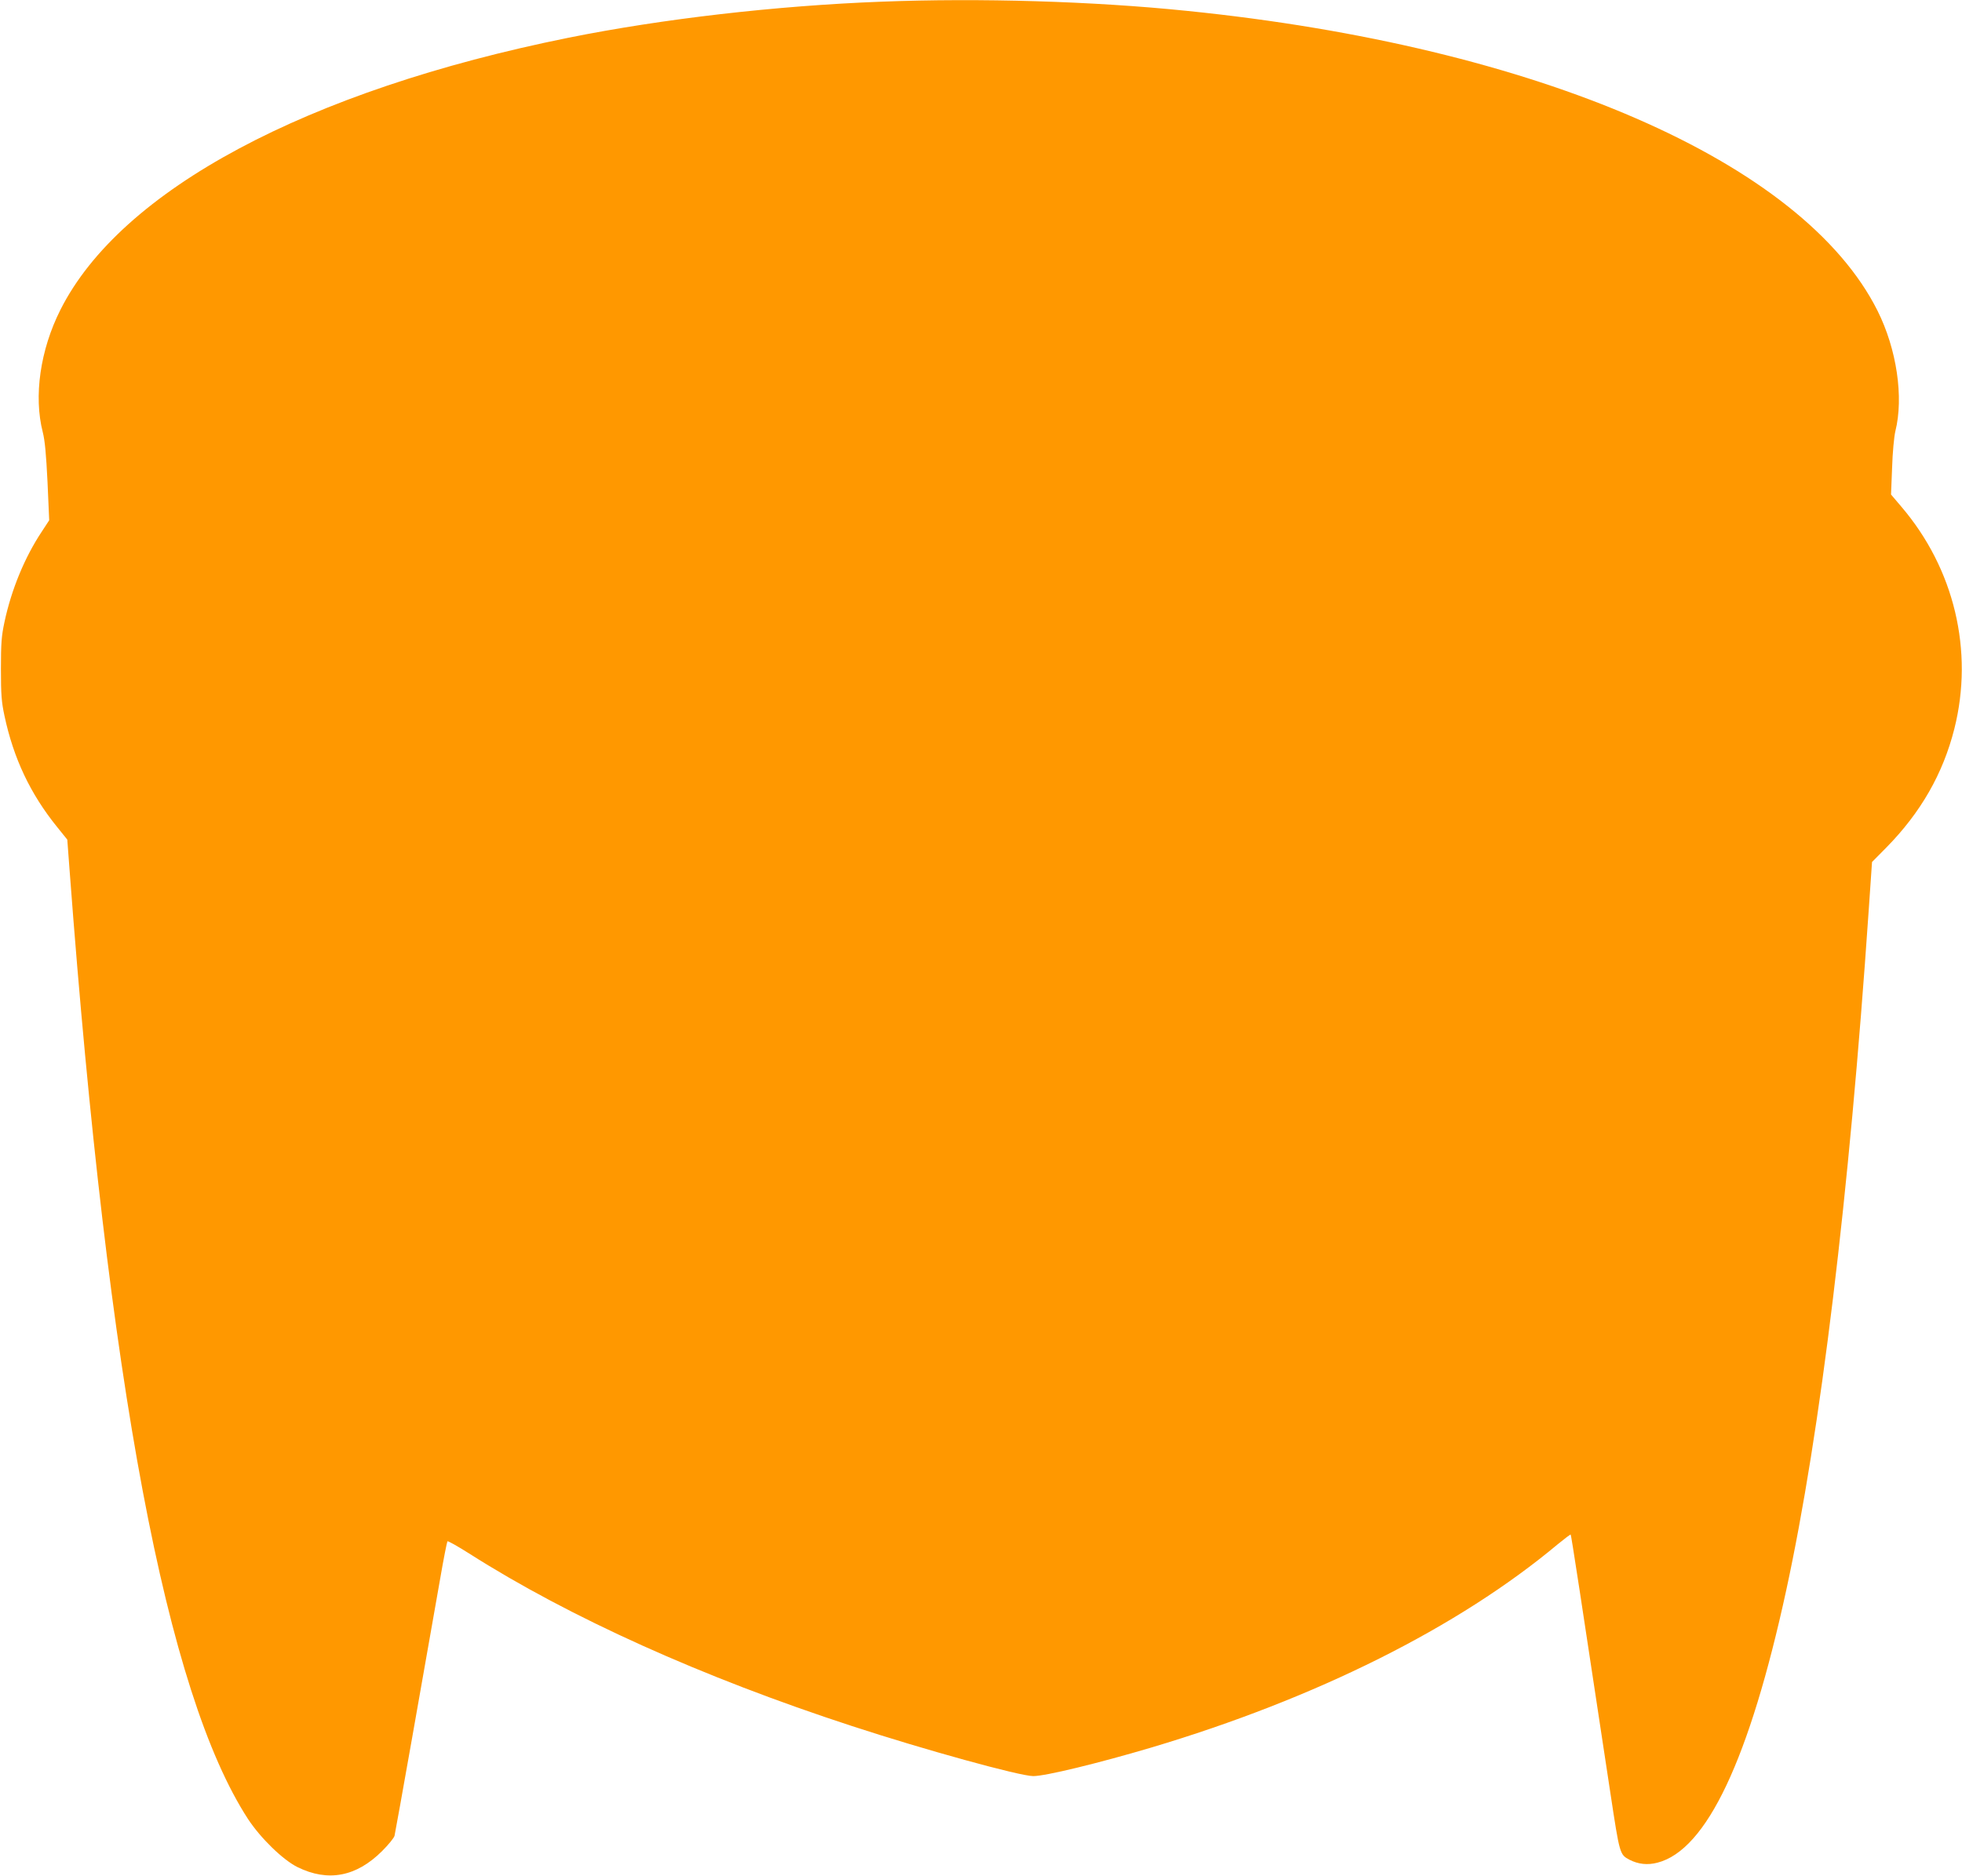 <?xml version="1.0" standalone="no"?>
<!DOCTYPE svg PUBLIC "-//W3C//DTD SVG 20010904//EN"
 "http://www.w3.org/TR/2001/REC-SVG-20010904/DTD/svg10.dtd">
<svg version="1.0" xmlns="http://www.w3.org/2000/svg"
 width="1280pt" height="1224pt" viewBox="0 0 1280 1224"
 preserveAspectRatio="xMidYMid meet">
<g transform="translate(0,1224) scale(0.1,-0.1)"
fill="#ff9800" stroke="none">
<path d="M5750 12229 c-685 -26 -1429 -112 -2040 -235 -1710 -345 -2923 -994
-3316 -1776 -132 -262 -175 -564 -115 -798 14 -55 22 -143 31 -325 l11 -250
-49 -75 c-111 -167 -198 -378 -243 -590 -19 -89 -23 -136 -23 -305 0 -169 4
-216 23 -305 59 -278 169 -511 344 -727 l66 -82 16 -213 c251 -3343 630 -5358
1163 -6178 82 -125 228 -267 323 -314 199 -98 383 -63 551 104 42 42 79 87 82
101 6 22 202 1130 298 1679 22 129 44 238 47 242 3 4 67 -32 141 -79 655 -417
1522 -808 2500 -1127 470 -154 1094 -326 1181 -326 79 0 421 83 769 186 1077
321 2005 785 2654 1328 44 36 81 64 83 62 4 -3 66 -410 259 -1686 61 -402 61
-402 125 -436 57 -29 117 -36 182 -19 321 82 601 676 841 1781 223 1029 410
2570 537 4429 l22 320 94 95 c224 228 369 481 443 774 128 508 0 1045 -346
1450 l-67 79 7 176 c3 99 13 202 21 236 56 223 9 537 -116 787 -487 973 -2218
1725 -4505 1957 -614 63 -1351 85 -1994 60z"/>
</g>
</svg>

